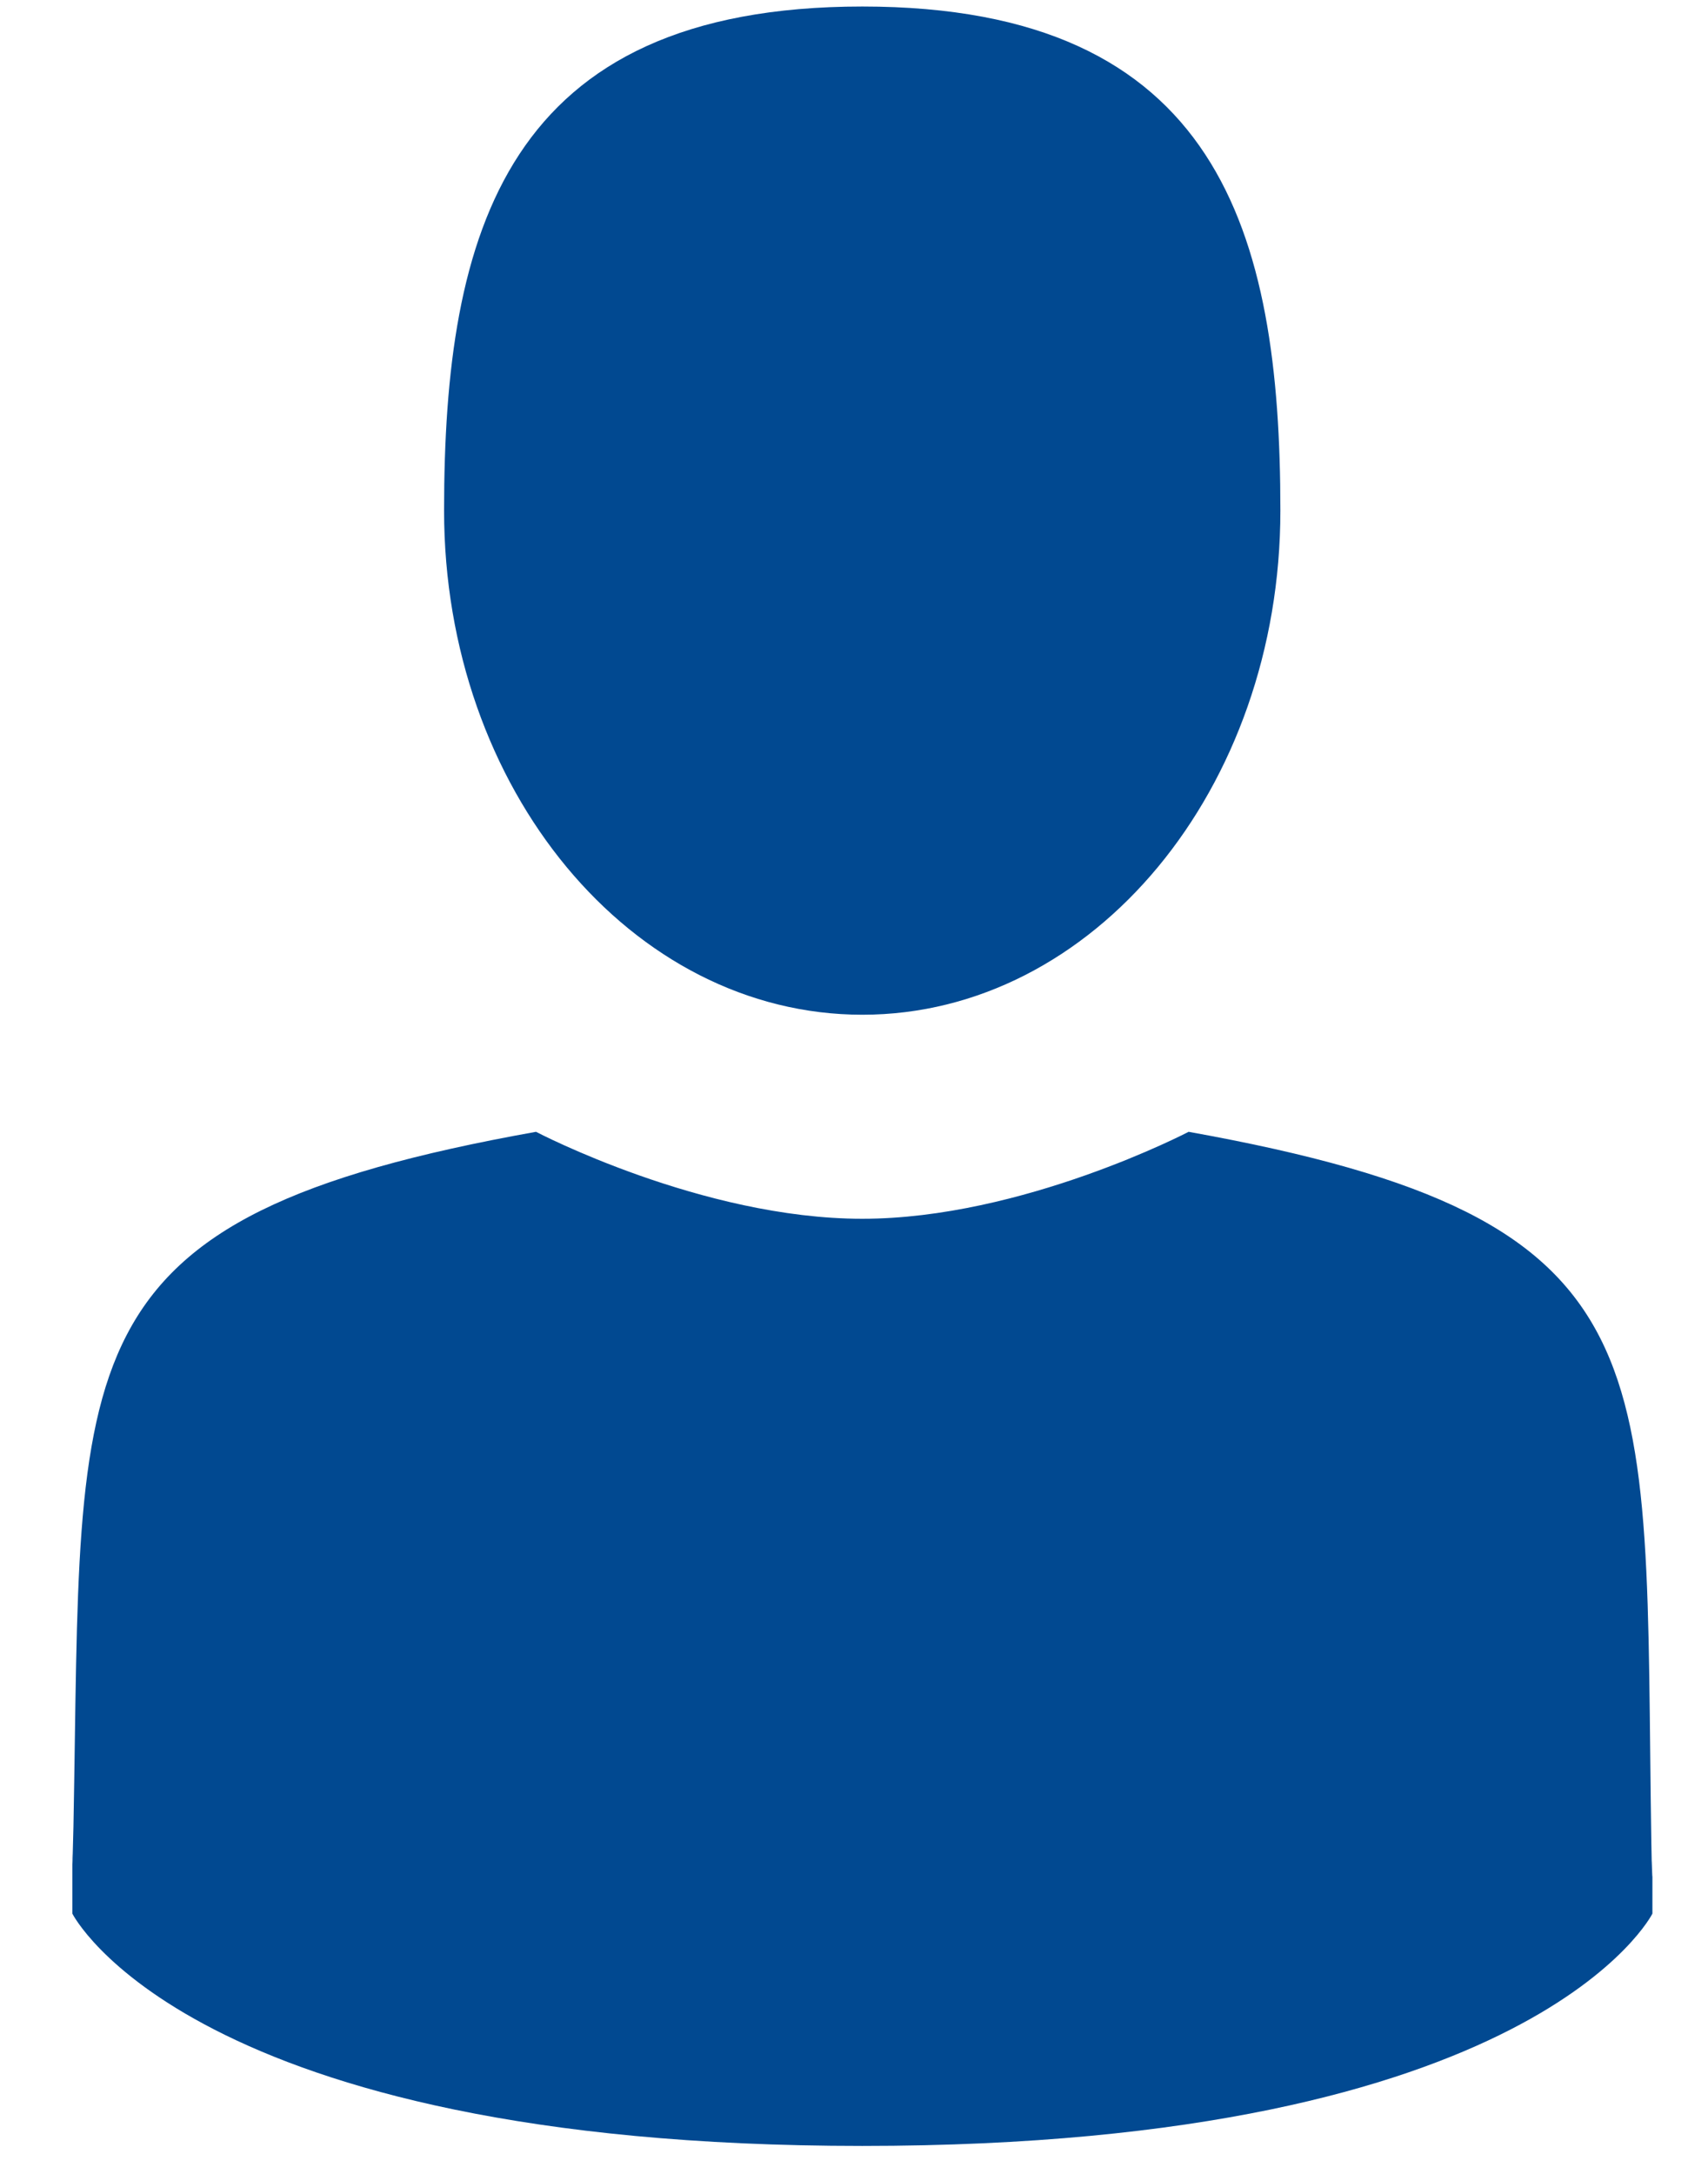 <?xml version="1.0" encoding="utf-8"?>
<!-- Generator: Adobe Illustrator 16.0.0, SVG Export Plug-In . SVG Version: 6.00 Build 0)  -->
<!DOCTYPE svg PUBLIC "-//W3C//DTD SVG 1.1//EN" "http://www.w3.org/Graphics/SVG/1.1/DTD/svg11.dtd">
<svg version="1.1" id="Layer_1" xmlns="http://www.w3.org/2000/svg" xmlns:xlink="http://www.w3.org/1999/xlink" x="0px" y="0px"
	 width="11px" height="14px" viewBox="6 4.5 11 14" enable-background="new 6 4.5 11 14" xml:space="preserve">
<g>
	<g>
		<path fill="#014991" d="M11.554,11.035c1.487,0,2.692-1.455,2.692-3.247s-0.396-3.246-2.692-3.246
			c-2.298,0-2.694,1.453-2.694,3.246S10.066,11.035,11.554,11.035z M6.466,16.496C6.466,16.388,6.464,16.463,6.466,16.496
			L6.466,16.496z M16.642,16.583C16.644,16.553,16.642,16.374,16.642,16.583L16.642,16.583z M16.635,16.364
			c-0.049-3.121,0.165-4.01-2.98-4.575c0,0-1.071,0.56-2.102,0.56c-1.033,0-2.101-0.56-2.101-0.56
			c-3.112,0.557-2.921,1.434-2.979,4.474c-0.006,0.249-0.007,0.261-0.007,0.232c0,0.056,0,0.152,0,0.329c0,0,0.75,1.496,5.087,1.496
			c4.34,0,5.089-1.496,5.089-1.496v-0.243C16.642,16.599,16.638,16.564,16.635,16.364z"/>
	</g>
</g>
</svg>
